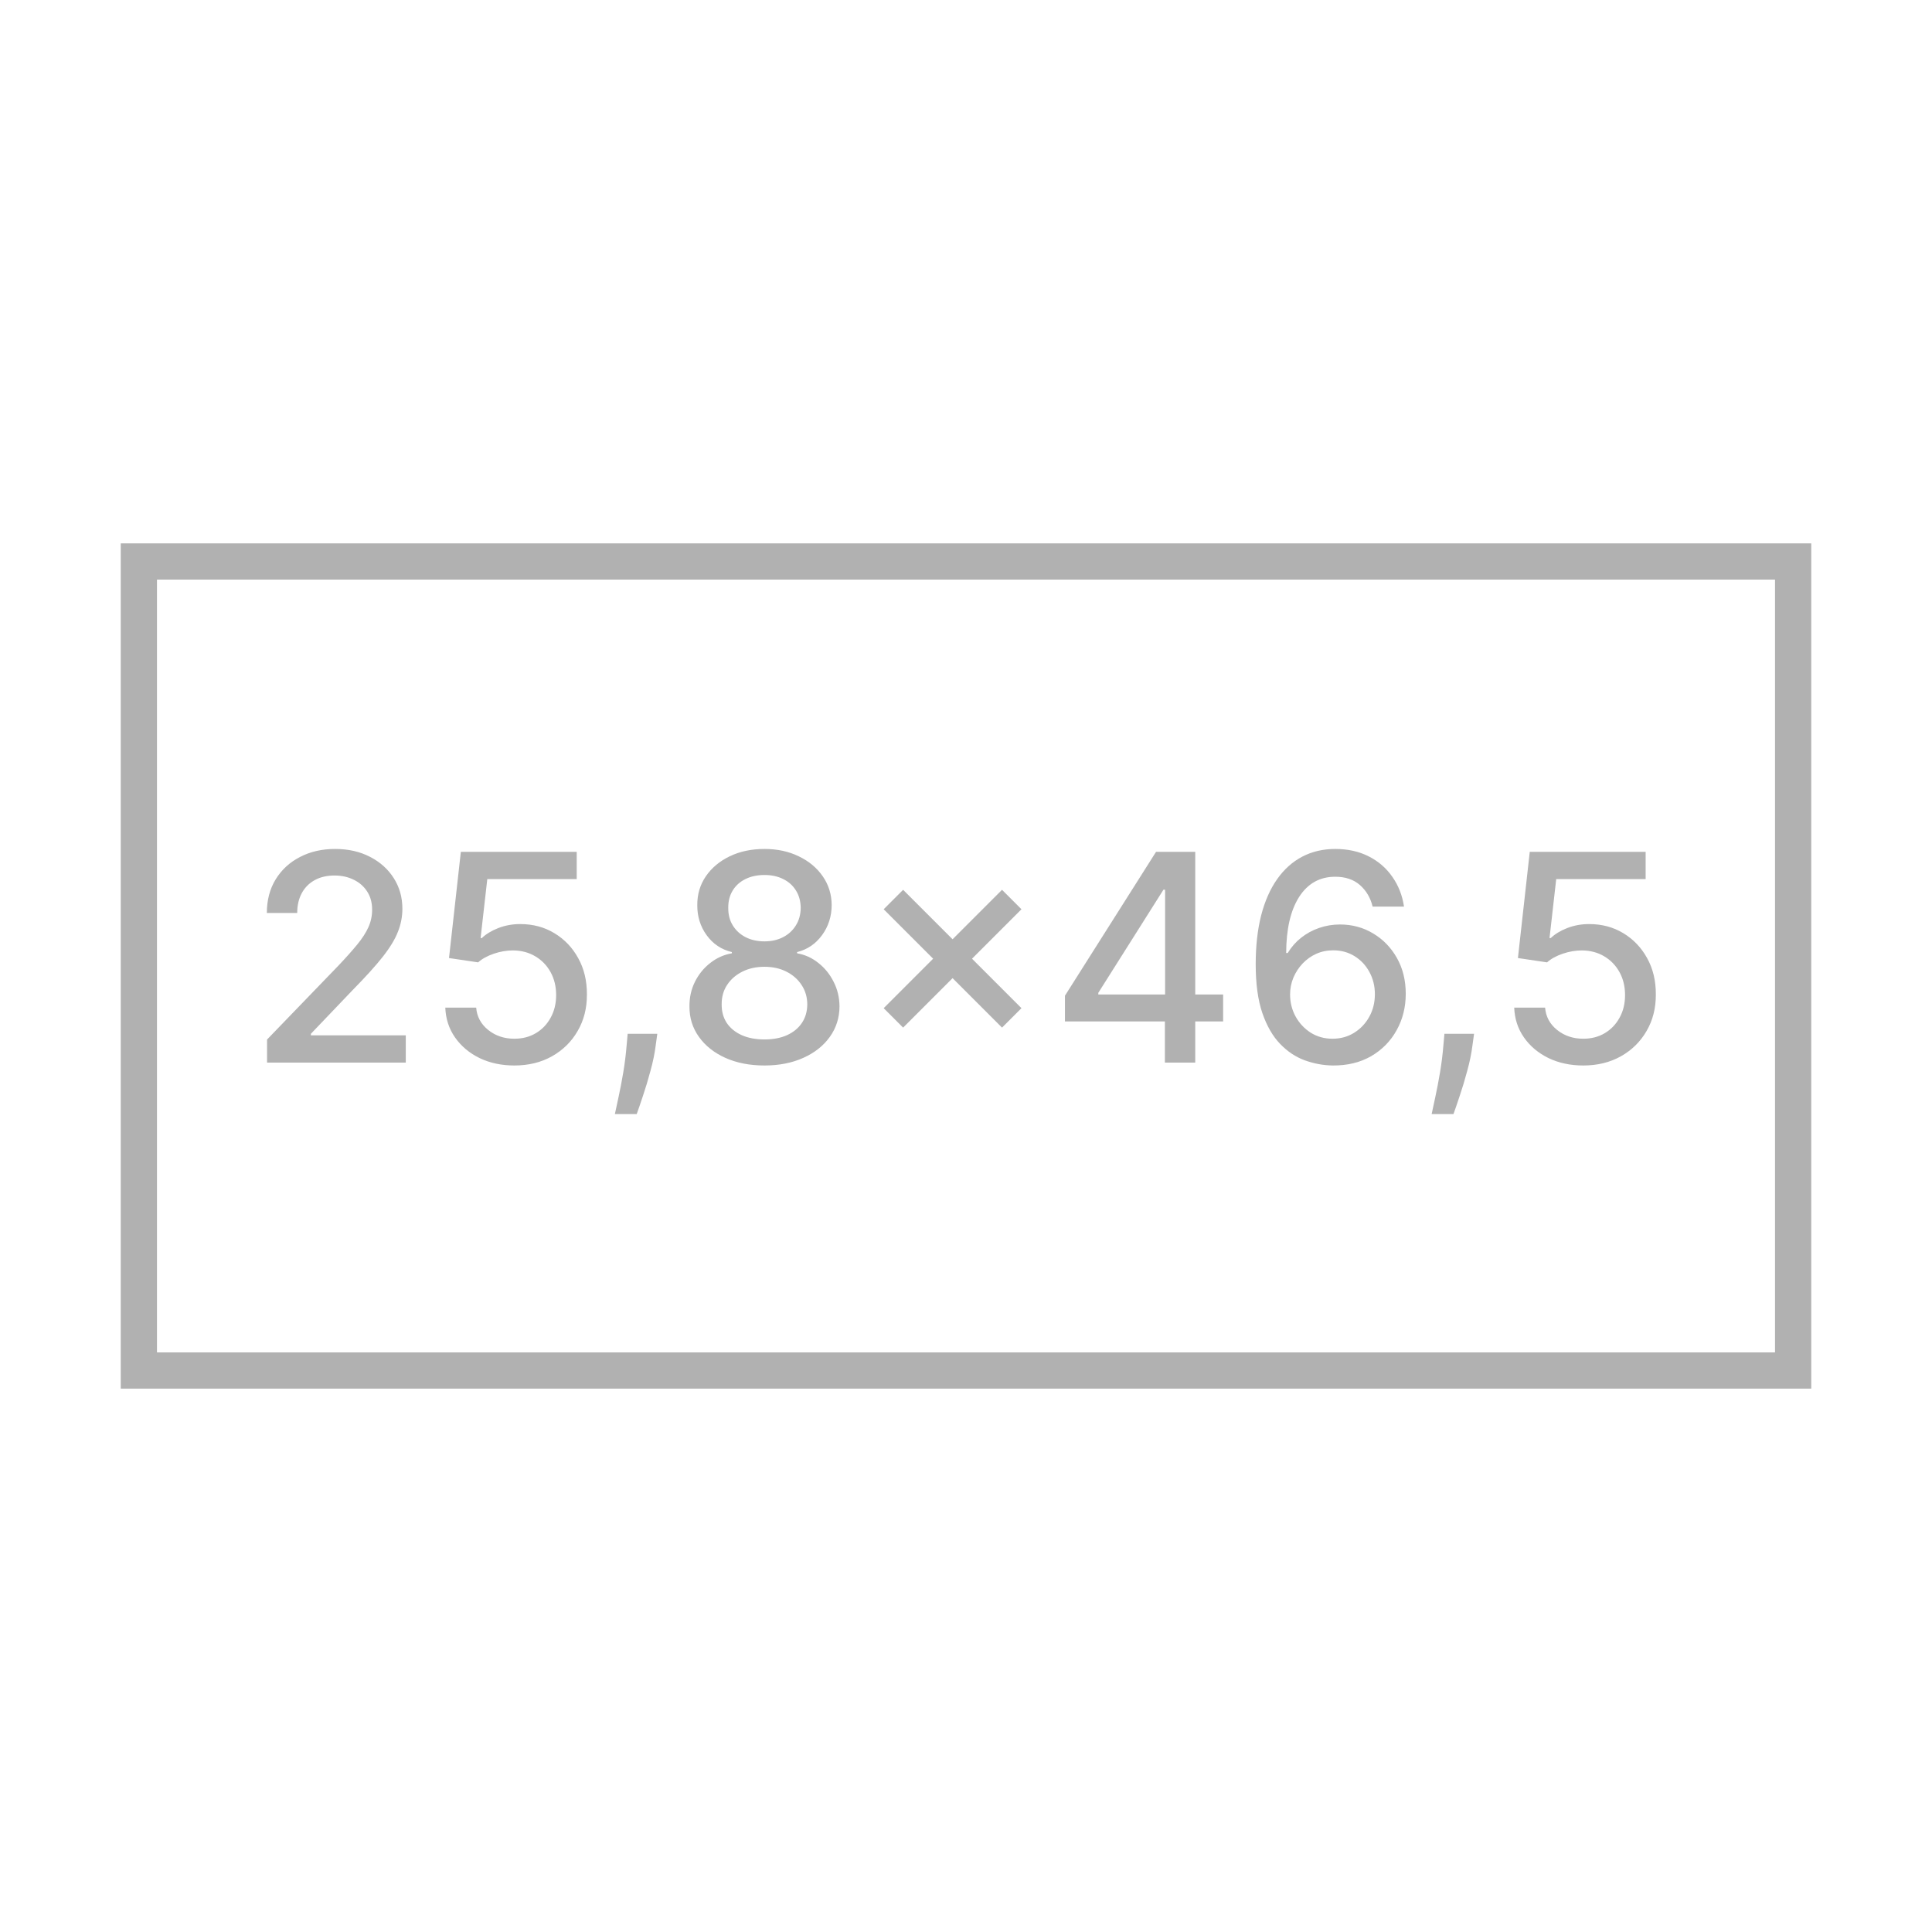 <svg xmlns="http://www.w3.org/2000/svg" width="160" height="160" viewBox="0 0 160 160" fill="none"><rect x="11.5" y="46.5" width="137" height="67" stroke="#B1B1B1" stroke-width="3"></rect><path d="M22.116 88V86.091L28.023 79.972C28.653 79.307 29.173 78.724 29.582 78.224C29.997 77.719 30.307 77.239 30.511 76.784C30.716 76.329 30.818 75.847 30.818 75.335C30.818 74.756 30.682 74.256 30.409 73.835C30.136 73.409 29.764 73.082 29.293 72.855C28.821 72.622 28.29 72.506 27.699 72.506C27.074 72.506 26.528 72.633 26.062 72.889C25.597 73.145 25.239 73.506 24.989 73.972C24.739 74.438 24.614 74.983 24.614 75.608H22.099C22.099 74.546 22.344 73.617 22.832 72.821C23.321 72.026 23.991 71.409 24.844 70.972C25.696 70.528 26.665 70.307 27.75 70.307C28.847 70.307 29.812 70.526 30.648 70.963C31.489 71.395 32.145 71.986 32.617 72.736C33.088 73.48 33.324 74.321 33.324 75.258C33.324 75.906 33.202 76.54 32.957 77.159C32.719 77.778 32.301 78.469 31.704 79.23C31.108 79.986 30.278 80.903 29.216 81.983L25.747 85.614V85.742H33.605V88H22.116ZM42.597 88.239C41.528 88.239 40.568 88.034 39.716 87.625C38.869 87.21 38.193 86.642 37.688 85.921C37.182 85.199 36.912 84.375 36.878 83.449H39.435C39.497 84.199 39.83 84.815 40.432 85.298C41.034 85.781 41.756 86.023 42.597 86.023C43.267 86.023 43.861 85.869 44.378 85.562C44.901 85.25 45.31 84.821 45.605 84.276C45.906 83.73 46.057 83.108 46.057 82.409C46.057 81.699 45.903 81.065 45.597 80.508C45.29 79.952 44.867 79.514 44.327 79.196C43.793 78.878 43.179 78.716 42.486 78.71C41.957 78.71 41.426 78.801 40.892 78.983C40.358 79.165 39.926 79.403 39.597 79.699L37.185 79.341L38.165 70.546H47.761V72.804H40.355L39.801 77.688H39.903C40.244 77.358 40.696 77.082 41.258 76.861C41.827 76.639 42.435 76.528 43.082 76.528C44.145 76.528 45.091 76.781 45.92 77.287C46.756 77.793 47.412 78.483 47.889 79.358C48.372 80.227 48.611 81.227 48.605 82.358C48.611 83.489 48.355 84.497 47.838 85.383C47.327 86.27 46.617 86.969 45.707 87.48C44.804 87.986 43.767 88.239 42.597 88.239ZM54.435 85.614L54.307 86.543C54.222 87.224 54.077 87.935 53.872 88.673C53.673 89.418 53.466 90.108 53.25 90.744C53.04 91.381 52.867 91.886 52.73 92.261H50.923C50.997 91.909 51.099 91.432 51.23 90.829C51.361 90.233 51.489 89.565 51.614 88.827C51.739 88.088 51.832 87.335 51.895 86.568L51.98 85.614H54.435ZM63.311 88.239C62.09 88.239 61.01 88.028 60.072 87.608C59.141 87.188 58.41 86.608 57.882 85.869C57.354 85.131 57.092 84.29 57.098 83.347C57.092 82.608 57.243 81.929 57.55 81.31C57.862 80.685 58.285 80.165 58.82 79.75C59.354 79.329 59.95 79.062 60.609 78.949V78.847C59.74 78.636 59.044 78.171 58.521 77.449C57.999 76.727 57.74 75.898 57.746 74.96C57.74 74.068 57.976 73.273 58.453 72.574C58.936 71.869 59.598 71.315 60.439 70.912C61.28 70.508 62.237 70.307 63.311 70.307C64.374 70.307 65.322 70.511 66.158 70.921C66.999 71.324 67.66 71.878 68.144 72.582C68.626 73.281 68.871 74.074 68.876 74.96C68.871 75.898 68.604 76.727 68.075 77.449C67.547 78.171 66.859 78.636 66.013 78.847V78.949C66.666 79.062 67.254 79.329 67.777 79.75C68.305 80.165 68.726 80.685 69.038 81.31C69.356 81.929 69.519 82.608 69.524 83.347C69.519 84.29 69.251 85.131 68.723 85.869C68.195 86.608 67.462 87.188 66.524 87.608C65.592 88.028 64.521 88.239 63.311 88.239ZM63.311 86.082C64.033 86.082 64.658 85.963 65.186 85.724C65.715 85.48 66.124 85.142 66.413 84.71C66.703 84.273 66.851 83.761 66.856 83.176C66.851 82.568 66.692 82.031 66.379 81.565C66.072 81.099 65.655 80.733 65.126 80.466C64.598 80.199 63.993 80.065 63.311 80.065C62.624 80.065 62.013 80.199 61.479 80.466C60.945 80.733 60.524 81.099 60.217 81.565C59.91 82.031 59.76 82.568 59.766 83.176C59.76 83.761 59.899 84.273 60.183 84.71C60.473 85.142 60.885 85.48 61.419 85.724C61.953 85.963 62.584 86.082 63.311 86.082ZM63.311 77.96C63.891 77.96 64.405 77.844 64.854 77.611C65.303 77.378 65.655 77.054 65.91 76.639C66.172 76.224 66.305 75.739 66.311 75.182C66.305 74.636 66.175 74.159 65.919 73.75C65.669 73.341 65.32 73.026 64.871 72.804C64.422 72.577 63.902 72.463 63.311 72.463C62.709 72.463 62.18 72.577 61.726 72.804C61.277 73.026 60.928 73.341 60.678 73.75C60.428 74.159 60.305 74.636 60.311 75.182C60.305 75.739 60.43 76.224 60.686 76.639C60.942 77.054 61.294 77.378 61.743 77.611C62.197 77.844 62.72 77.96 63.311 77.96ZM82.984 85.102L73.183 75.301L74.793 73.69L84.594 83.492L82.984 85.102ZM74.793 85.102L73.183 83.492L82.984 73.69L84.594 75.301L74.793 85.102ZM88.195 84.591V82.46L95.738 70.546H97.417V73.682H96.352L90.957 82.222V82.358H101.295V84.591H88.195ZM96.471 88V83.943L96.488 82.972V70.546H98.985V88H96.471ZM110.359 88.239C109.58 88.227 108.813 88.085 108.058 87.812C107.308 87.54 106.626 87.085 106.012 86.449C105.398 85.812 104.907 84.957 104.538 83.883C104.174 82.81 103.992 81.469 103.992 79.861C103.992 78.338 104.143 76.986 104.444 75.804C104.751 74.622 105.191 73.625 105.765 72.812C106.339 71.994 107.032 71.372 107.844 70.946C108.657 70.52 109.569 70.307 110.58 70.307C111.62 70.307 112.543 70.511 113.35 70.921C114.157 71.329 114.81 71.895 115.31 72.617C115.816 73.338 116.137 74.159 116.273 75.079H113.674C113.498 74.352 113.148 73.758 112.626 73.298C112.103 72.838 111.421 72.608 110.58 72.608C109.302 72.608 108.305 73.165 107.589 74.278C106.879 75.392 106.521 76.94 106.515 78.923H106.643C106.944 78.429 107.313 78.008 107.751 77.662C108.194 77.31 108.688 77.04 109.234 76.852C109.785 76.659 110.364 76.562 110.972 76.562C111.984 76.562 112.898 76.81 113.717 77.304C114.54 77.793 115.197 78.469 115.685 79.332C116.174 80.196 116.418 81.185 116.418 82.298C116.418 83.412 116.165 84.421 115.66 85.324C115.16 86.227 114.455 86.943 113.546 87.472C112.637 87.994 111.575 88.25 110.359 88.239ZM110.35 86.023C111.021 86.023 111.62 85.858 112.148 85.528C112.677 85.199 113.094 84.756 113.401 84.199C113.708 83.642 113.862 83.02 113.862 82.332C113.862 81.662 113.711 81.051 113.41 80.5C113.114 79.949 112.705 79.511 112.183 79.188C111.665 78.864 111.075 78.702 110.41 78.702C109.904 78.702 109.435 78.798 109.004 78.992C108.577 79.185 108.202 79.452 107.879 79.793C107.555 80.133 107.299 80.526 107.112 80.969C106.93 81.406 106.839 81.869 106.839 82.358C106.839 83.011 106.989 83.617 107.29 84.173C107.597 84.73 108.015 85.179 108.543 85.52C109.077 85.855 109.68 86.023 110.35 86.023ZM122.075 85.614L121.947 86.543C121.862 87.224 121.717 87.935 121.513 88.673C121.314 89.418 121.107 90.108 120.891 90.744C120.68 91.381 120.507 91.886 120.371 92.261H118.564C118.638 91.909 118.74 91.432 118.871 90.829C119.001 90.233 119.129 89.565 119.254 88.827C119.379 88.088 119.473 87.335 119.536 86.568L119.621 85.614H122.075ZM131.12 88.239C130.052 88.239 129.092 88.034 128.239 87.625C127.393 87.21 126.717 86.642 126.211 85.921C125.705 85.199 125.435 84.375 125.401 83.449H127.958C128.021 84.199 128.353 84.815 128.955 85.298C129.558 85.781 130.279 86.023 131.12 86.023C131.79 86.023 132.384 85.869 132.901 85.562C133.424 85.25 133.833 84.821 134.129 84.276C134.43 83.73 134.58 83.108 134.58 82.409C134.58 81.699 134.427 81.065 134.12 80.508C133.813 79.952 133.39 79.514 132.85 79.196C132.316 78.878 131.702 78.716 131.009 78.71C130.481 78.71 129.95 78.801 129.415 78.983C128.881 79.165 128.45 79.403 128.12 79.699L125.708 79.341L126.688 70.546H136.285V72.804H128.879L128.325 77.688H128.427C128.768 77.358 129.219 77.082 129.782 76.861C130.35 76.639 130.958 76.528 131.606 76.528C132.668 76.528 133.614 76.781 134.444 77.287C135.279 77.793 135.935 78.483 136.413 79.358C136.896 80.227 137.134 81.227 137.129 82.358C137.134 83.489 136.879 84.497 136.362 85.383C135.85 86.27 135.14 86.969 134.231 87.48C133.327 87.986 132.29 88.239 131.12 88.239Z" fill="#B1B1B1"></path></svg>